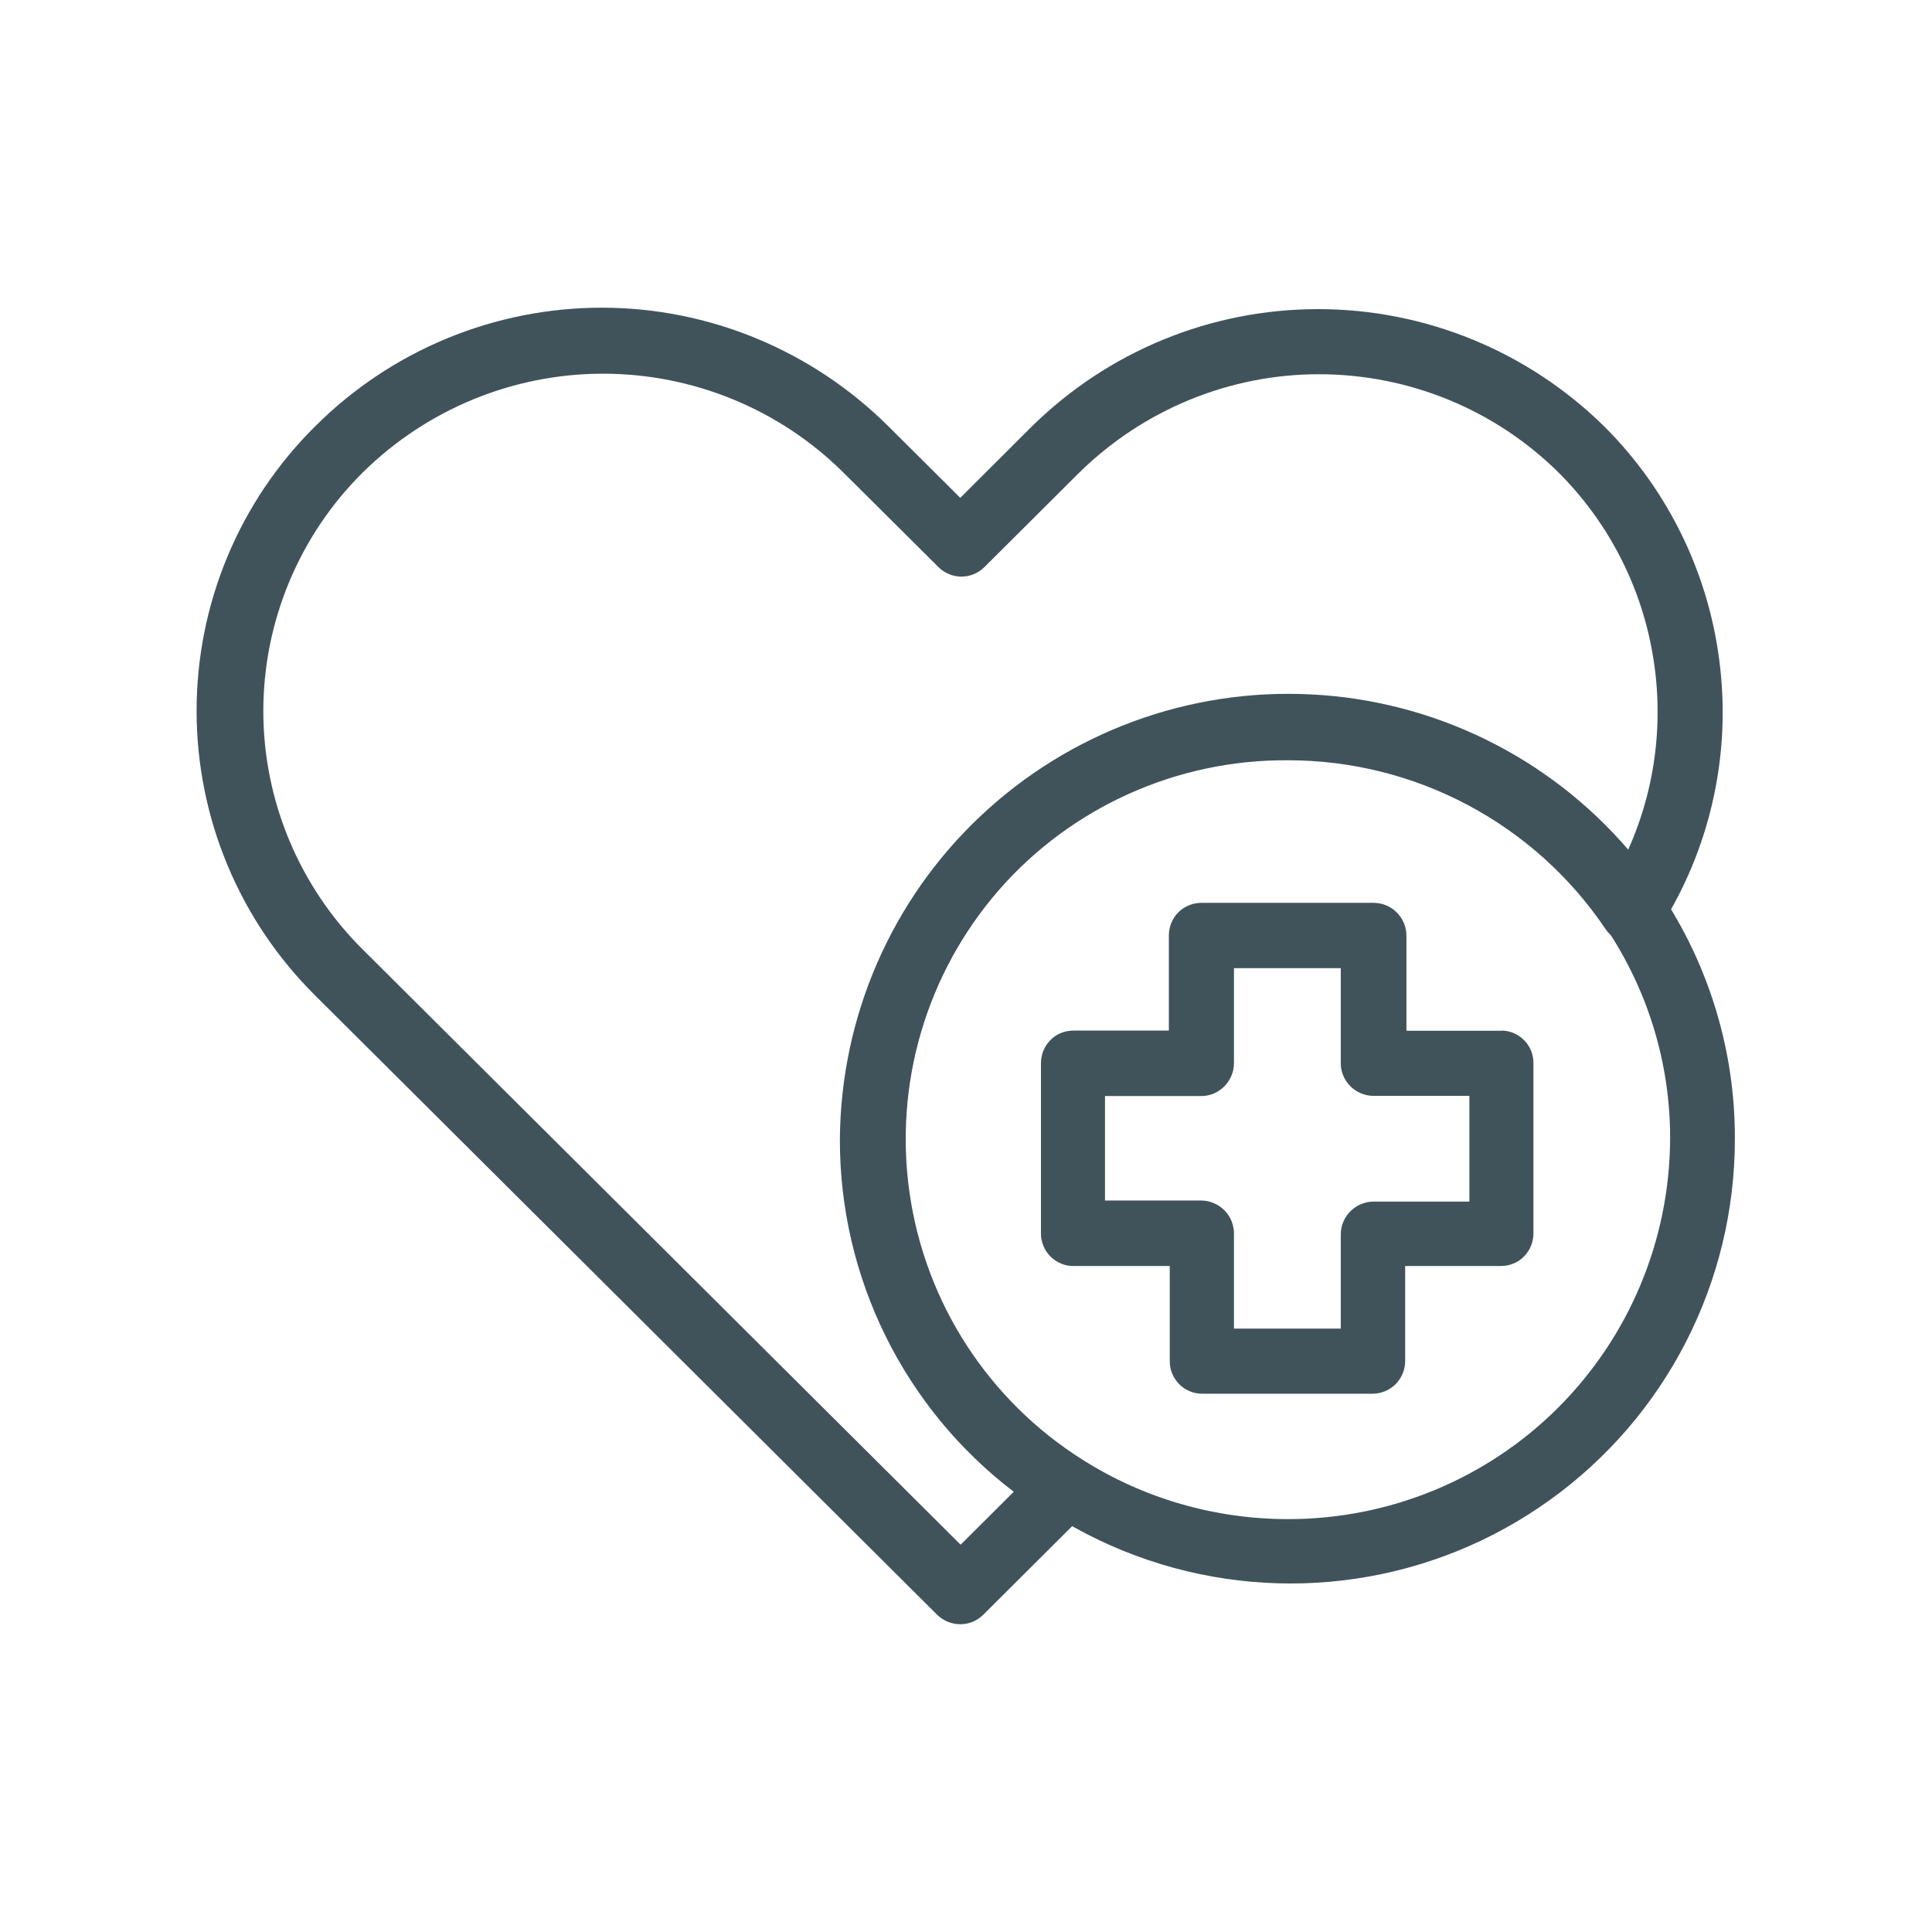 <?xml version="1.0" encoding="UTF-8"?>
<svg xmlns="http://www.w3.org/2000/svg" version="1.1" viewBox="0 0 1080 1080">
  <defs>
    <style>
      .cls-1 {
        fill: #40535b;
      }
    </style>
  </defs>
  <!-- Generator: Adobe Illustrator 28.7.5, SVG Export Plug-In . SVG Version: 1.2.0 Build 176)  -->
  <g>
    <g id="Layer_1">
      <g>
        <path class="cls-1" d="M896.9,238.5c-42.7-42.1-100.1-65.7-160.1-65.7s-117.4,23.6-160.1,65.7l-39.9,39.8-40.3-40.1c-42.6-42.3-100.1-66.2-160.1-66.2s-117.6,23.8-160.1,66.2c-42.6,42.1-66.4,99.4-66.4,159.2s23.9,117.1,66.4,159.2l347.6,346.1c7.2,7,18.6,7,25.7,0l58.2-58c3.9-3.9,5.9-9.4,5.2-14.9-.6-5.5-3.7-10.4-8.3-13.4-52.4-33.1-87.6-87.4-96.5-148.7-8.9-61.3,9.4-123.3,50-170,40.7-46.6,99.8-73.1,161.6-72.7,71.2-.1,137.8,35.2,177.6,94.2,3.4,5.1,9,8,15.2,8s11.8-3.1,15.2-8.3c27.6-43.3,39.5-94.7,33.8-145.6-5.6-51-28.4-98.6-64.7-134.8h-.1ZM910.3,475.1c-44.6-51.9-108.6-83.4-177-86.9-68.4-3.6-135.3,21-185.2,68-49.9,47-78.2,112.4-78.6,180.9-.1,77.1,35.8,150,97.2,196.8l-29.7,29.6-334.2-332.7h0c-35.5-35.2-55.6-83.3-55.6-133.3s20-98.1,55.6-133.4c35.8-35.3,84-55.2,134.3-55.2s98.6,19.8,134.3,55.2l53.2,52.9c7.1,7.1,18.6,7.1,25.7,0l52.7-52.5c35.8-35.3,84-55.3,134.3-55.3s98.6,19.8,134.3,55.3c26.9,27,45.1,61.7,51.9,99.3,6.9,37.6,2.3,76.4-13.4,111.3h0Z"/>
        <path class="cls-1" d="M927.7,498.4c-44.6-66.6-118.5-107.5-198.5-110s-156.4,33.7-205.1,97.3c-48.7,63.6-63.8,146.7-40.4,223.3,23.3,76.7,82.1,137.3,157.9,163,75.8,25.7,159.4,13.4,224.5-33.3,65.1-46.6,103.7-121.7,103.7-201.9.2-49.3-14.5-97.7-42.1-138.5h0ZM720,849.2c-40.7,0-80.7-11.5-115-33.3-52.4-33.1-87.6-87.4-96.5-148.7-8.9-61.3,9.4-123.3,50-170,40.7-46.6,99.8-73.1,161.6-72.7,71.2-.1,137.8,35.1,177.7,94.2,23.5,35,36,76.1,35.8,118.2-.3,56.4-22.9,110.5-62.9,150.3-40.1,39.9-94.3,62-150.6,62h0Z"/>
        <path class="cls-1" d="M839.7,576.2h-53.5v-53.2c0-10-8.2-18.3-18.3-18.3h-96.3c-4.8,0-9.5,1.9-12.9,5.3-3.4,3.4-5.3,8.1-5.3,12.9v53.2h-53.3c-4.8,0-9.5,1.8-12.9,5.3-3.4,3.4-5.3,8.1-5.3,12.9v95.4c0,4.8,2,9.4,5.4,12.8,3.4,3.3,8.1,5.3,12.8,5.2h53.8v53.2c0,10,8,18.1,17.9,18.2h95.4c4.8,0,9.5-1.9,12.9-5.3,3.4-3.4,5.4-8.1,5.4-12.9v-53.2h53.5c4.8,0,9.5-1.8,12.9-5.3,3.4-3.4,5.3-8.1,5.3-12.9v-95.4c0-9.7-7.8-17.7-17.5-18h0ZM821.4,671.7h-53.5c-10.1,0-18.3,8.2-18.4,18.2v52.8h-59.7v-53c0-4.8-1.8-9.6-5.3-13.1-3.4-3.4-8.1-5.5-13-5.5h-53.8v-58.4h53.8c10,0,18.2-8.2,18.3-18.3v-53.2h59.7v53.2h0c0,10,8.3,18.2,18.4,18.2h53.5v59.1Z"/>
      </g>
    </g>
  </g>
</svg>